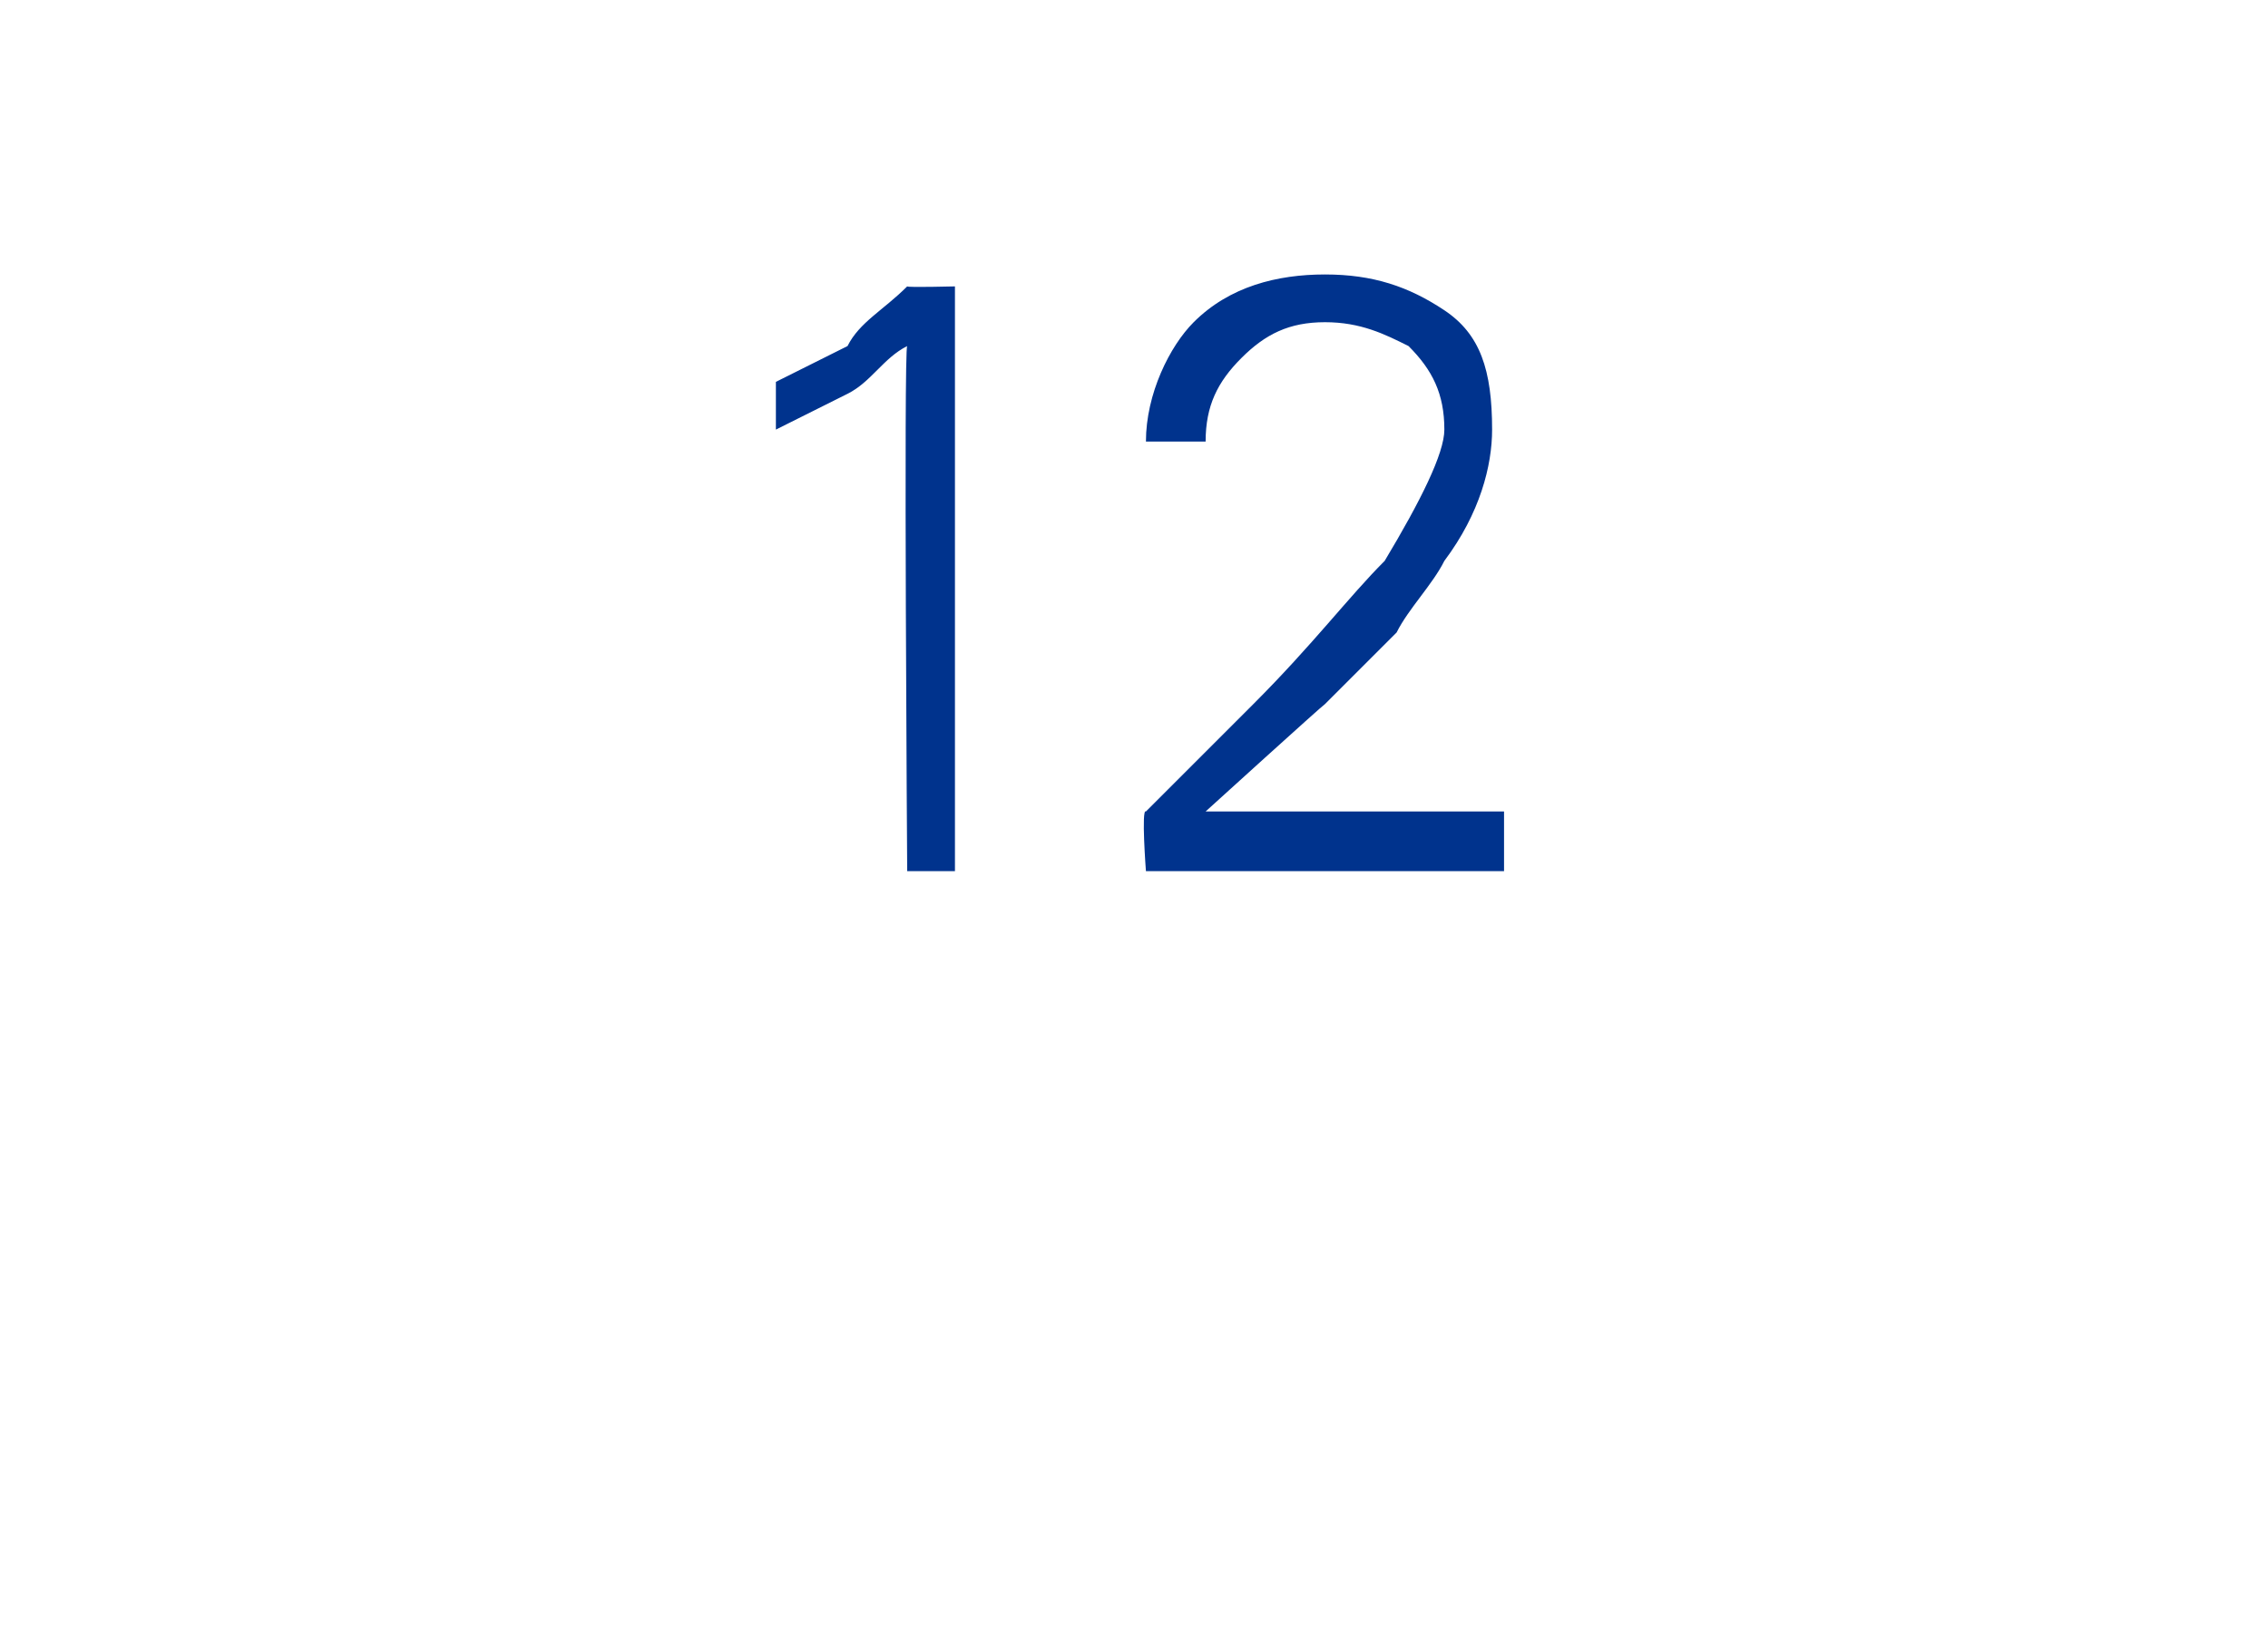 <?xml version="1.0" standalone="no"?><!DOCTYPE svg PUBLIC "-//W3C//DTD SVG 1.1//EN" "http://www.w3.org/Graphics/SVG/1.1/DTD/svg11.dtd"><svg xmlns="http://www.w3.org/2000/svg" version="1.1" width="19px" height="13.8px" viewBox="0 -2 19 13.8" style="top:-2px"><desc>12</desc><defs/><g id="Polygon145325"><path d="m6.5 1.6c.2-.1.4-.2.6-.3c.2-.1.3-.3.5-.4c-.03 0 0 4.4 0 4.4l.4 0l0-4.9c0 0-.4.01-.4 0c-.2.2-.4.3-.5.5c-.2.1-.4.2-.6.3c0 0 0 .4 0 .4zm6.1 3.7l0-.5l-2.5 0c0 0 .98-.89 1-.9c.2-.2.4-.4.6-.6c.1-.2.3-.4.4-.6c.3-.4.4-.8.4-1.1c0-.5-.1-.8-.4-1c-.3-.2-.6-.3-1-.3c-.4 0-.8.1-1.1.4c-.2.2-.4.6-.4 1c0 0 .5 0 .5 0c0-.3.1-.5.3-.7c.2-.2.4-.3.7-.3c.3 0 .5.1.7.2c.2.2.3.4.3.7c0 .2-.2.6-.5 1.1c-.3.3-.6.7-1.1 1.2c-.3.3-.6.6-.9.9c-.04-.03 0 .5 0 .5l3 0z" stroke="none" fill="#00338d"/></g></svg>
